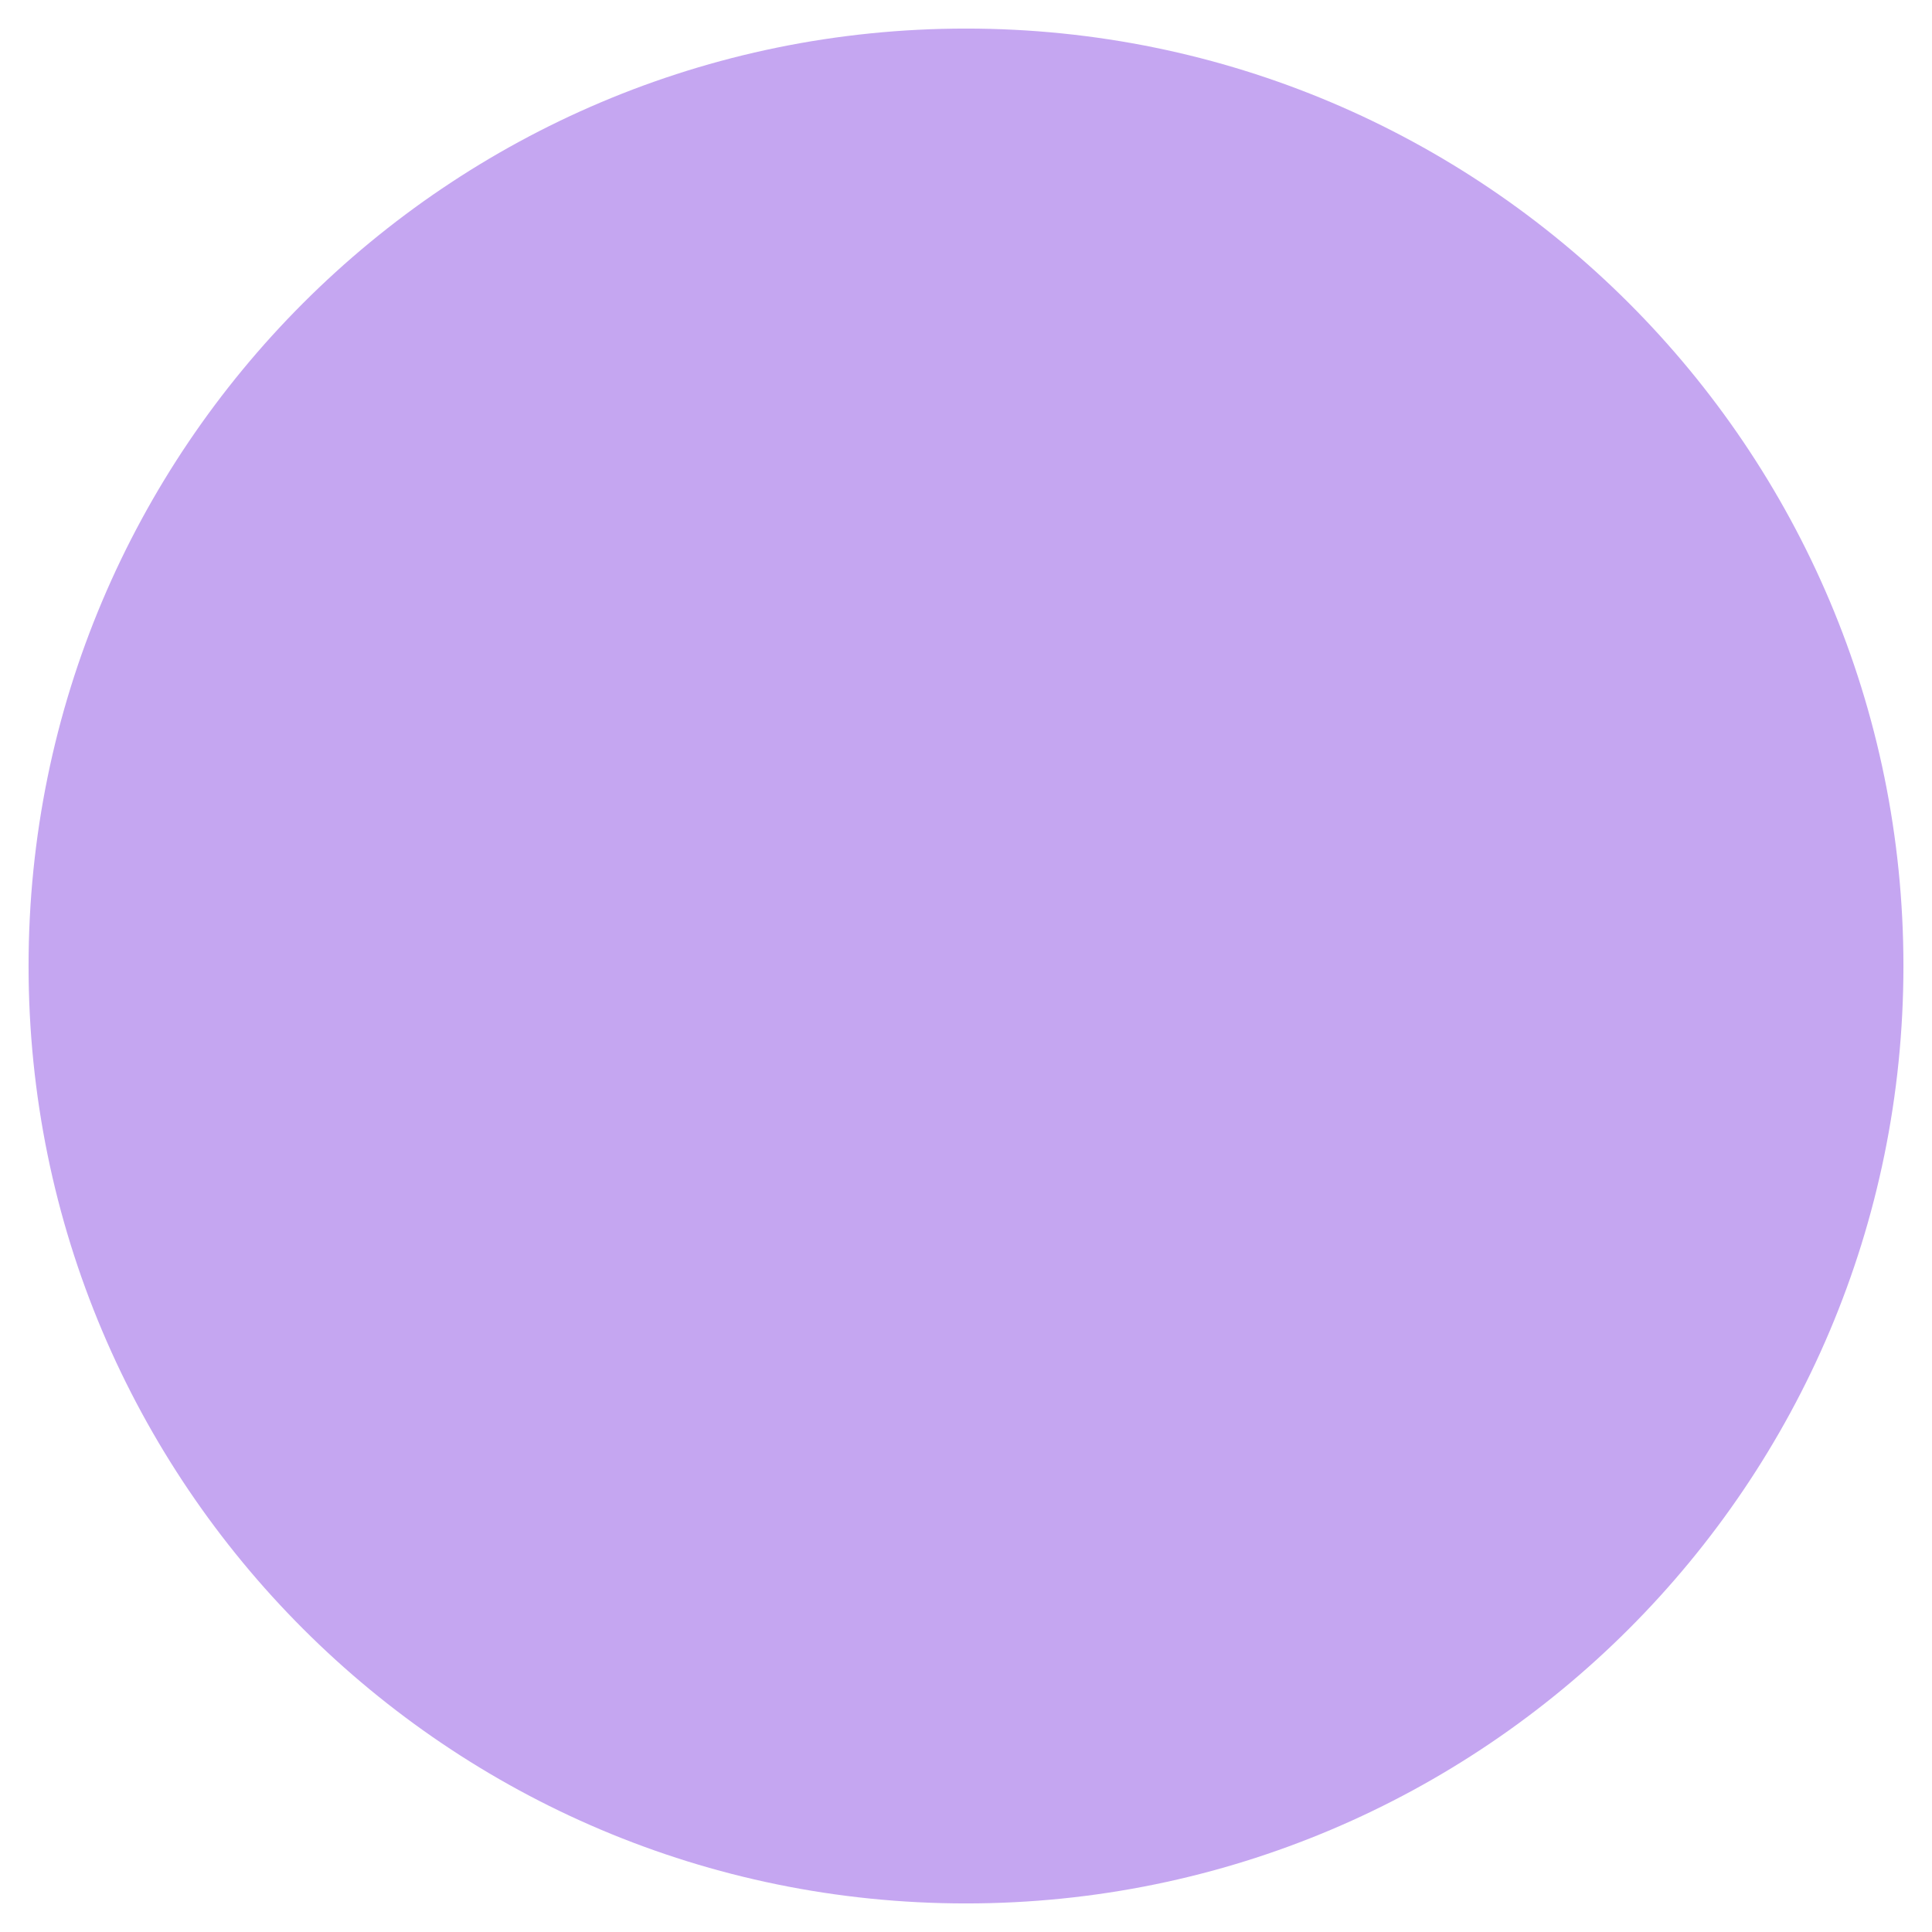 <svg version="1.2" preserveAspectRatio="xMidYMid meet" height="44" viewBox="0 0 33 33" zoomAndPan="magnify" width="44" xmlns:xlink="http://www.w3.org/1999/xlink" xmlns="http://www.w3.org/2000/svg"><defs><clipPath id="d7b83bb129"><path d="M 0.488 0.488 L 32.512 0.488 L 32.512 32.512 L 0.488 32.512 Z M 0.488 0.488"></path></clipPath><clipPath id="e156ce0329"><path d="M 16.5 0.488 C 7.656 0.488 0.488 7.656 0.488 16.5 C 0.488 25.344 7.656 32.512 16.5 32.512 C 25.344 32.512 32.512 25.344 32.512 16.5 C 32.512 7.656 25.344 0.488 16.5 0.488 Z M 16.5 0.488"></path></clipPath></defs><g id="8f6eb033ad"><g clip-path="url(#d7b83bb129)" clip-rule="nonzero"><g clip-path="url(#e156ce0329)" clip-rule="nonzero"><path d="M 0.488 0.488 L 32.512 0.488 L 32.512 32.512 L 0.488 32.512 Z M 0.488 0.488" style="stroke:none;fill-rule:nonzero;fill:#c5a6f1;fill-opacity:1;"></path></g></g></g></svg>
